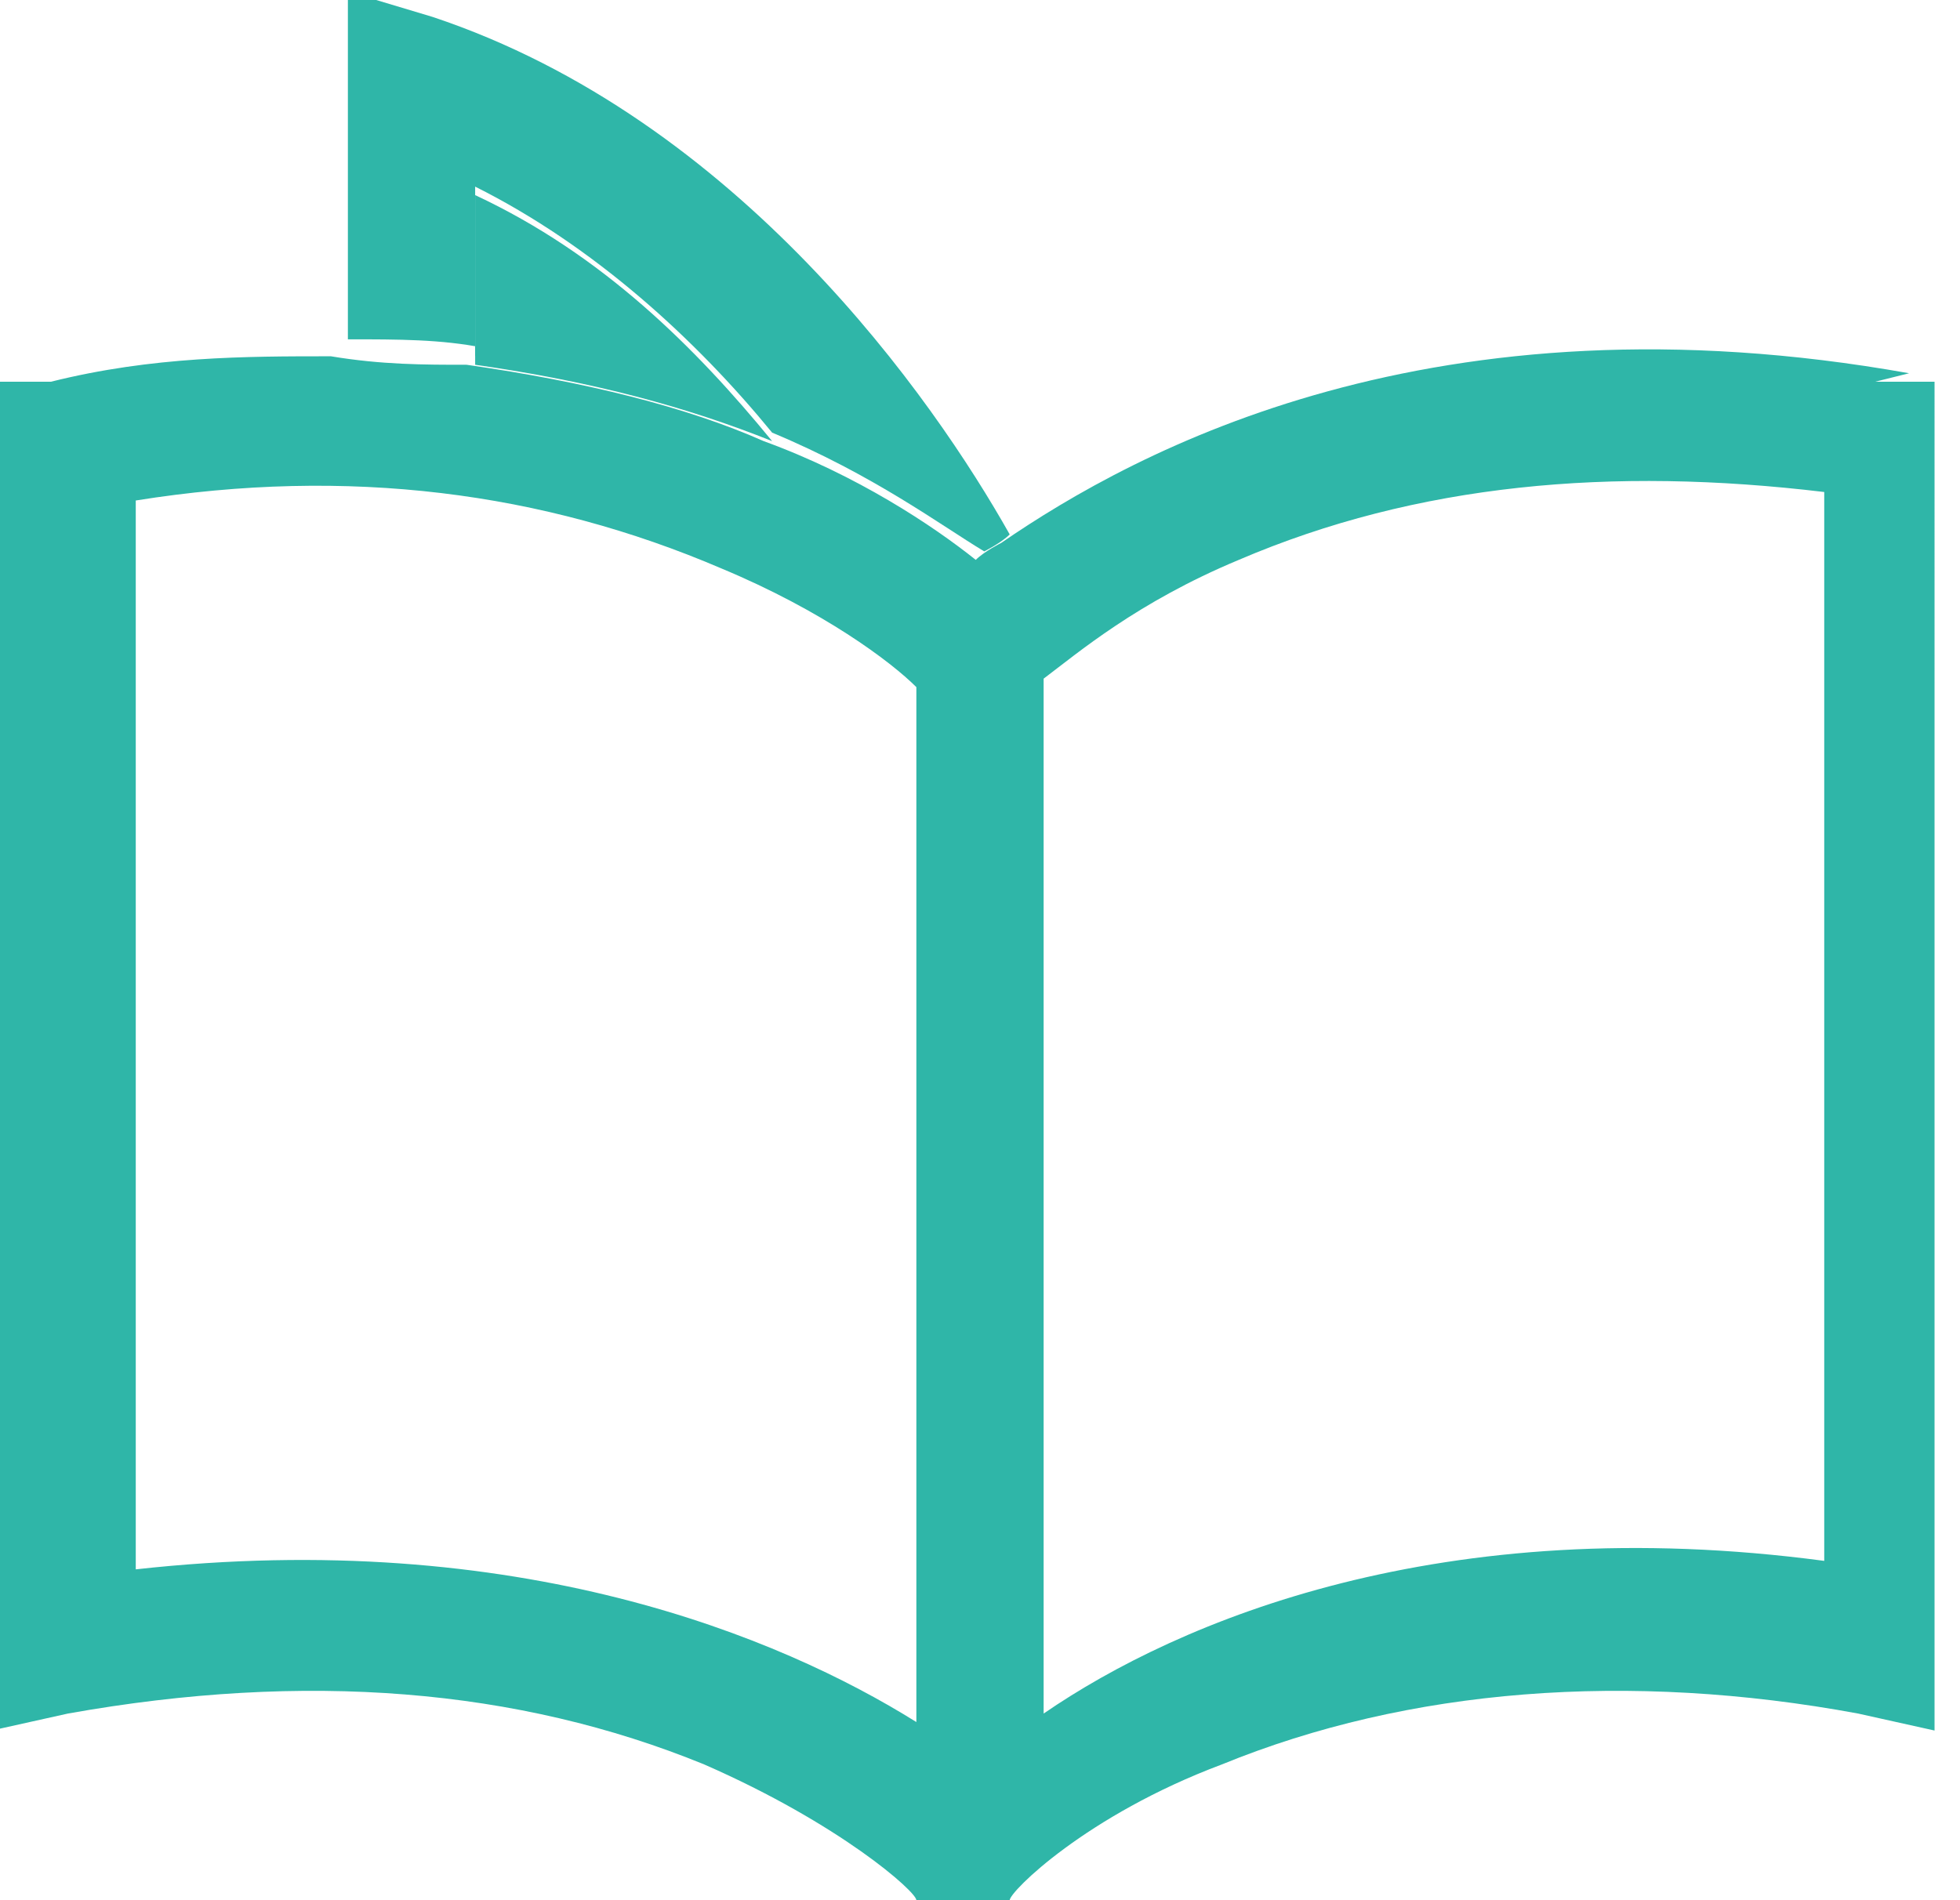 <?xml version="1.0" encoding="UTF-8"?>
<svg id="_レイヤー_1" data-name="レイヤー_1" xmlns="http://www.w3.org/2000/svg" version="1.1" viewBox="0 0 23.1 22.4">
  <!-- Generator: Adobe Illustrator 29.6.0, SVG Export Plug-In . SVG Version: 2.1.1 Build 207)  -->
  <path d="M5.6,2.3v2c1.4.2,2.5.5,3.5.9-.9-1.1-2-2.2-3.5-2.9Z" fill="#2fb6a8"/>
  <path d="M5.6,4.2v-2c1.4.7,2.6,1.8,3.5,2.9,1.2.5,2,1.1,2.5,1.4,0,0,.2-.1.3-.2-.9-1.6-3.2-4.9-6.8-6.1l-1-.3v4.1c.6,0,1.1,0,1.6.1Z" fill="#2fb6a8"/>
  <path d="M22.5,4.4c-5.6-1-9.1.9-10.7,2,0,0-.2.1-.3.2-.5-.4-1.4-1-2.5-1.4-.9-.4-2.1-.7-3.5-.9-.5,0-1,0-1.6-.1-1,0-2.1,0-3.3.3h-.7v15.9l.9-.2c2.8-.5,5.3-.3,7.5.6,1.6.7,2.5,1.5,2.5,1.6h0c0,0,1.1,0,1.1,0h0c0-.1.9-1,2.5-1.6,2.2-.9,4.8-1.1,7.5-.6l.9.2V4.5h-.7ZM21.5,18.4c-4.5-.6-7.6.7-9.2,1.8V8c.4-.3,1.1-.9,2.3-1.4,2.1-.9,4.4-1.1,6.9-.8v12.5ZM1.6,5.9c2.5-.4,4.8-.1,6.9.8,1.2.5,2,1.1,2.3,1.4v12.2c-1.6-1-4.7-2.3-9.2-1.8V5.9ZM11.6,7.6h0s0,0,0,0Z" fill="#2fb6a8"/>
  <line x1="11.6" y1="7.6" x2="11.6" y2="7.6" fill="#2fb6a8"/>
</svg>